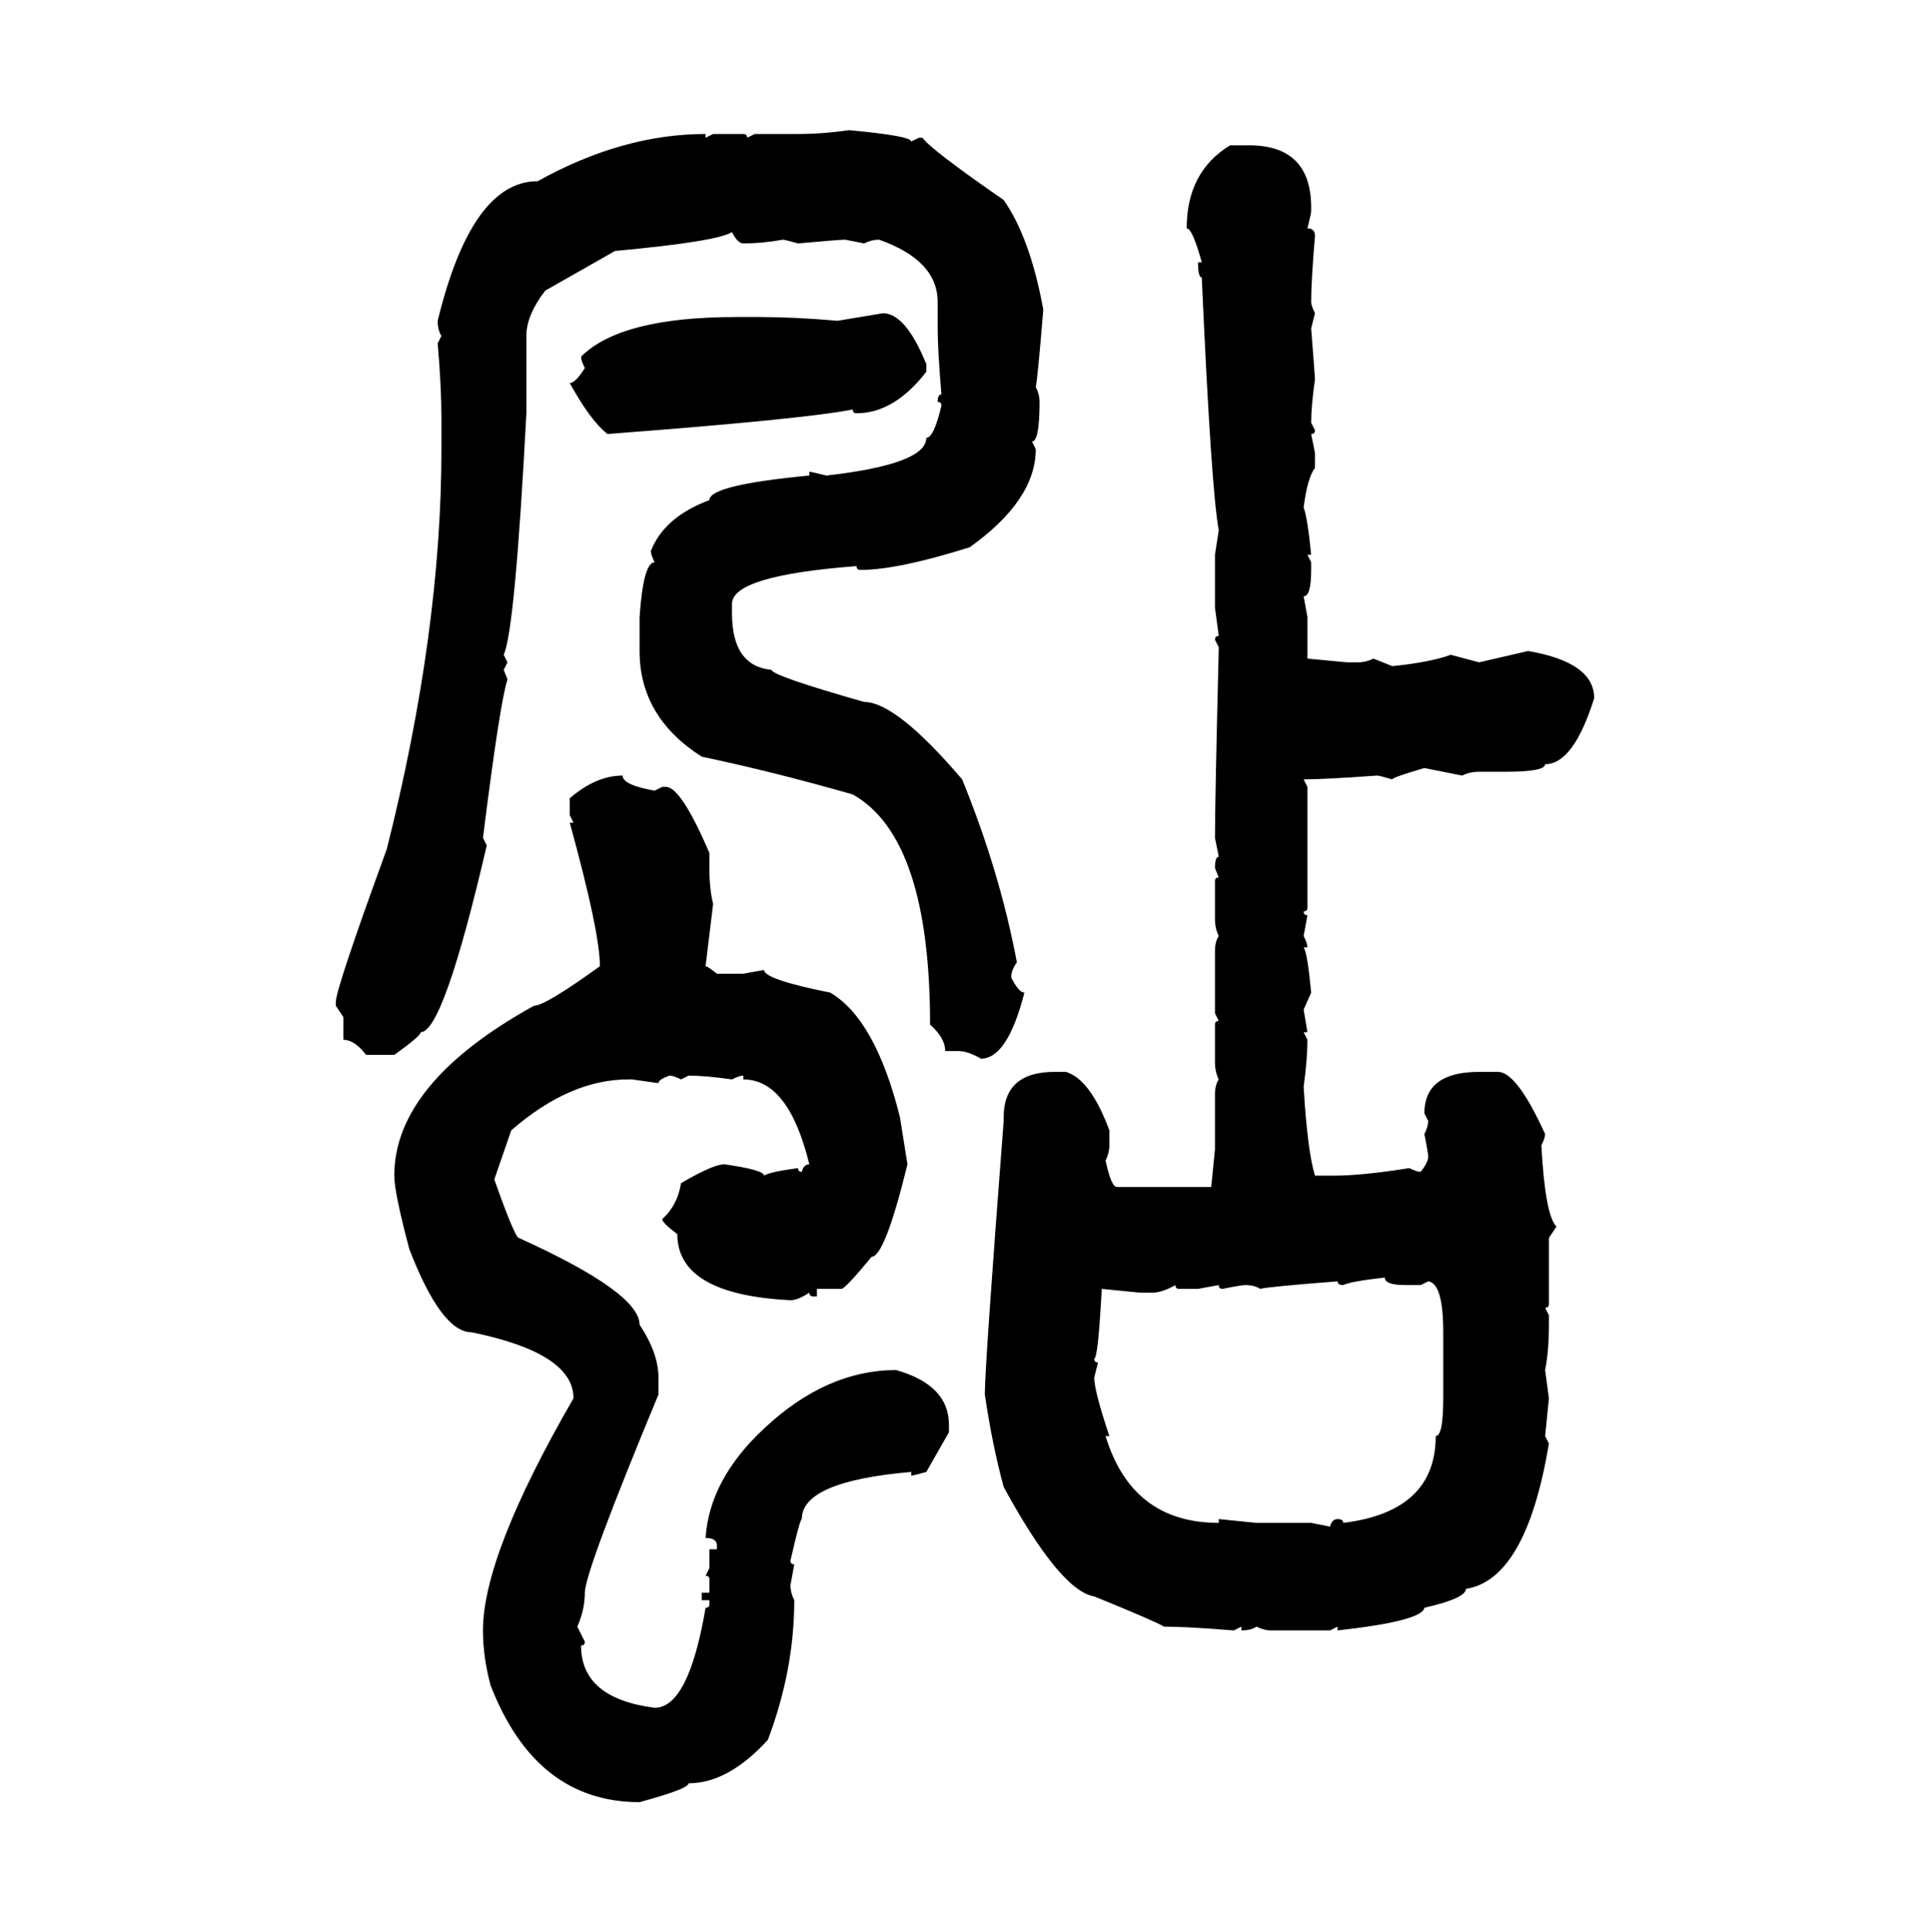 <svg xmlns="http://www.w3.org/2000/svg" xmlns:xlink="http://www.w3.org/1999/xlink" width="299.707" height="300"><path d="M131.84 20.21L131.84 20.21Q141.50 21.09 141.50 21.97L141.50 21.97L142.68 21.39L143.26 21.39Q144.43 23.14 155.86 31.05L155.86 31.05Q159.96 36.91 162.01 48.05L162.01 48.05Q161.13 58.89 160.84 60.06L160.84 60.06Q161.43 61.23 161.43 62.40L161.43 62.40Q161.43 68.55 160.25 68.55L160.25 68.55L160.84 69.73Q160.84 77.64 150.59 84.96L150.59 84.96Q139.45 88.48 133.59 88.48L133.59 88.48Q133.01 88.48 133.01 87.89L133.01 87.89Q113.67 89.36 113.67 93.75L113.67 93.75L113.67 95.21Q113.67 103.42 119.82 104.00L119.82 104.00Q119.82 104.88 134.18 108.98L134.18 108.98Q139.16 108.98 149.41 121.00L149.41 121.00Q155.27 135.35 157.91 149.41L157.91 149.41Q157.03 150.59 157.03 151.76L157.03 151.76Q158.20 154.10 159.08 154.10L159.08 154.10Q156.45 164.36 152.34 164.36L152.34 164.36Q150.29 163.18 148.83 163.18L148.83 163.18L146.78 163.18Q146.78 161.13 144.43 159.08L144.43 159.08Q144.43 130.08 132.42 123.34L132.42 123.34Q120.12 119.82 108.98 117.48L108.98 117.48Q99.32 111.33 99.32 101.07L99.32 101.07L99.32 95.80Q99.90 87.30 101.66 87.30L101.66 87.30Q101.07 86.13 101.07 85.55L101.07 85.55Q103.13 80.27 110.16 77.64L110.16 77.64Q110.16 75.29 125.68 73.83L125.68 73.83L125.68 73.24Q125.98 73.24 128.32 73.83L128.32 73.83Q143.85 72.07 143.85 67.97L143.85 67.97Q145.02 67.97 146.19 62.99L146.19 62.99Q146.19 62.40 145.61 62.40L145.61 62.40Q145.61 61.23 146.19 61.23L146.19 61.23Q145.61 54.20 145.61 50.98L145.61 50.98L145.61 46.88Q145.61 40.43 136.52 37.21L136.52 37.21Q135.35 37.21 134.18 37.79L134.18 37.79L131.25 37.21Q130.37 37.21 123.93 37.79L123.93 37.79Q121.88 37.21 121.58 37.21L121.58 37.21Q118.36 37.79 115.43 37.79L115.43 37.79Q114.55 37.79 113.67 36.04L113.67 36.04Q111.33 37.50 95.51 38.96L95.51 38.96L84.67 45.12Q81.74 48.93 81.74 52.15L81.74 52.15L81.74 64.16Q79.98 97.85 78.22 101.66L78.22 101.66L78.81 102.83L78.22 104.00L78.81 105.47Q77.64 108.98 75 130.08L75 130.08L75.59 131.25Q68.85 160.25 65.33 160.25L65.33 160.25Q65.33 160.84 61.23 163.77L61.23 163.77L56.84 163.77Q55.08 161.43 53.32 161.43L53.32 161.43L53.32 157.91L52.15 156.15L52.15 155.57Q52.15 153.52 60.06 131.84L60.06 131.84Q68.55 98.14 68.55 69.73L68.55 69.73L68.55 65.04Q68.55 60.06 67.97 53.32L67.97 53.32L68.55 52.15Q67.97 51.27 67.97 49.80L67.97 49.80Q73.24 28.13 83.50 28.13L83.50 28.13Q96.68 20.80 109.57 20.80L109.57 20.80L109.57 21.39L110.74 20.80L115.43 20.80Q116.02 20.80 116.02 21.39L116.02 21.39L117.19 20.80L123.93 20.80Q127.73 20.80 131.84 20.21ZM191.02 22.56L191.02 22.56L193.95 22.56Q203.61 22.56 203.61 32.23L203.61 32.23L203.61 32.81Q203.61 33.11 203.03 35.45L203.03 35.45Q204.20 35.45 204.20 36.62L204.20 36.62Q203.61 43.65 203.61 46.88L203.61 46.88Q203.61 47.46 204.20 48.63L204.20 48.63L203.61 50.98Q204.20 58.59 204.20 58.89L204.20 58.89Q203.61 62.99 203.61 65.63L203.61 65.63L204.20 66.80Q204.20 67.38 203.61 67.38L203.61 67.38L204.20 70.31L204.20 72.66Q203.03 74.12 202.44 78.81L202.44 78.81Q203.03 80.27 203.61 86.13L203.61 86.13L203.03 86.13L203.61 87.30L203.61 88.48Q203.61 92.58 202.44 92.58L202.44 92.58L203.03 95.80L203.03 102.25L209.18 102.83L210.94 102.83Q212.11 102.83 213.28 102.25L213.28 102.25L216.21 103.42Q222.07 102.83 225.29 101.66L225.29 101.66L229.69 102.83L237.30 101.07Q247.56 102.83 247.56 108.40L247.56 108.40Q244.34 118.65 239.94 118.65L239.94 118.65Q239.94 119.82 233.79 119.82L233.79 119.82L229.69 119.82Q228.22 119.82 227.05 120.41L227.05 120.41L221.19 119.24Q216.21 120.70 216.21 121.00L216.21 121.00Q214.16 120.41 213.87 120.41L213.87 120.41Q205.66 121.00 202.44 121.00L202.44 121.00L203.03 122.17L203.03 140.92Q203.03 141.50 202.44 141.50L202.44 141.50Q202.44 142.09 203.03 142.09L203.03 142.09L202.44 145.31Q203.03 146.48 203.03 147.07L203.03 147.07L202.44 147.07Q203.03 147.95 203.61 154.10L203.61 154.10L202.44 156.74L203.03 160.25L202.44 160.25L203.03 161.43Q203.03 164.36 202.44 168.75L202.44 168.75Q203.03 178.71 204.20 182.52L204.20 182.52L207.13 182.52Q211.52 182.52 218.85 181.35L218.85 181.35Q220.02 181.93 220.61 181.93L220.61 181.93Q221.78 180.47 221.78 179.59L221.78 179.59Q221.78 179.00 221.19 176.07L221.19 176.07Q221.78 174.90 221.78 174.02L221.78 174.02L221.19 172.85Q221.19 166.41 229.69 166.41L229.69 166.41L232.62 166.41Q235.55 166.41 239.94 176.07L239.94 176.07Q239.94 176.66 239.36 177.83L239.36 177.83Q239.94 188.67 241.70 190.43L241.70 190.43L240.53 192.19L240.53 202.44Q240.53 203.03 239.94 203.03L239.94 203.03L240.53 204.20L240.53 205.66Q240.53 209.77 239.94 212.70L239.94 212.70L240.53 217.09L239.94 222.95L240.53 224.12Q237.01 245.21 227.64 246.68L227.64 246.68Q227.64 248.14 221.19 249.61L221.19 249.61Q220.90 251.66 207.71 253.13L207.71 253.13L207.71 252.54L206.54 253.13L197.46 253.13Q196.29 253.13 195.12 252.54L195.12 252.54Q194.24 253.13 192.77 253.13L192.77 253.13L192.77 252.54L191.60 253.13Q184.28 252.54 180.76 252.54L180.76 252.54Q179.30 251.66 169.92 247.85L169.92 247.85Q164.65 246.97 155.86 230.86L155.86 230.86Q154.10 224.41 152.93 216.50L152.93 216.50Q152.93 212.11 155.86 174.02L155.86 174.02L155.86 173.44Q155.86 166.41 163.77 166.41L163.77 166.41L165.53 166.41Q169.34 167.58 172.27 175.49L172.27 175.49L172.27 177.83Q172.27 179.00 171.68 180.18L171.68 180.18Q172.56 184.28 173.44 184.28L173.44 184.28L188.09 184.28L188.67 178.42L188.67 169.92Q188.67 168.46 189.26 167.58L189.26 167.58Q188.67 166.41 188.67 164.94L188.67 164.94L188.67 159.08Q188.67 158.50 189.26 158.50L189.26 158.50L188.67 157.32L188.67 147.66Q188.67 146.19 189.26 145.31L189.26 145.31Q188.67 144.14 188.67 142.68L188.67 142.68L188.67 136.82Q188.67 136.23 189.26 136.23L189.26 136.23L188.67 134.77Q188.67 133.01 189.26 133.01L189.26 133.01L188.67 130.08Q188.67 124.51 189.26 100.49L189.26 100.49L188.67 99.32Q188.67 98.73 189.26 98.73L189.26 98.73L188.67 94.34L188.67 86.13L189.26 82.32Q188.09 76.17 186.62 43.07L186.62 43.07Q186.04 43.07 186.04 40.72L186.04 40.72L186.62 40.72Q185.16 35.45 184.28 35.45L184.28 35.45Q184.28 26.66 191.02 22.56ZM130.08 49.80L137.11 48.63Q140.63 48.63 143.85 56.54L143.85 56.54L143.85 57.71Q138.87 64.16 133.01 64.16L133.01 64.16Q132.42 64.16 132.42 63.57L132.42 63.57Q125.10 65.04 94.34 67.38L94.34 67.38Q91.70 65.33 88.48 59.47L88.48 59.47Q89.36 59.47 90.82 57.13L90.82 57.13Q90.23 55.96 90.23 55.37L90.23 55.37Q96.39 49.22 114.26 49.22L114.26 49.22L118.07 49.22Q123.34 49.22 130.08 49.80L130.08 49.80ZM96.68 120.41L96.68 120.41Q96.68 121.88 101.66 122.75L101.66 122.75L102.83 122.17L103.42 122.17Q105.76 122.17 110.16 132.42L110.16 132.42L110.16 134.77Q110.16 137.99 110.74 140.33L110.74 140.33L109.57 150Q109.86 150 111.33 151.17L111.33 151.17L115.43 151.17L118.65 150.59Q118.65 152.05 128.91 154.10L128.91 154.10Q135.94 158.20 139.75 173.44L139.75 173.44L140.92 180.76Q137.40 195.12 135.35 195.12L135.35 195.12Q131.25 200.10 130.66 200.10L130.66 200.10L126.86 200.10L126.86 201.27L126.27 201.27Q125.68 201.27 125.68 200.68L125.68 200.68Q123.93 201.86 122.75 201.86L122.75 201.86Q105.18 200.98 105.18 191.60L105.18 191.60Q102.83 189.84 102.83 189.26L102.83 189.26Q105.18 187.21 105.76 183.69L105.76 183.69Q110.74 180.76 112.50 180.76L112.50 180.76Q118.65 181.64 118.65 182.52L118.65 182.52Q119.53 181.93 123.93 181.35L123.93 181.35Q123.93 181.93 124.51 181.93L124.51 181.93Q124.80 180.76 125.68 180.76L125.68 180.76Q122.46 167.58 115.43 167.58L115.43 167.58L115.43 166.99Q114.84 166.99 113.67 167.58L113.67 167.58Q109.57 166.99 106.93 166.99L106.93 166.99L105.76 167.58Q104.59 166.99 104.00 166.99L104.00 166.99Q102.25 167.58 102.25 168.16L102.25 168.16L98.14 167.58L97.56 167.58Q88.48 167.58 79.39 175.49L79.39 175.49L76.76 183.11Q79.98 192.19 80.57 192.19L80.57 192.19Q99.32 200.68 99.32 205.66L99.32 205.66Q102.25 210.06 102.25 213.87L102.25 213.87L102.25 216.50Q90.82 244.04 90.82 247.27L90.82 247.27Q90.82 249.90 89.65 252.54L89.65 252.54L90.82 254.88Q90.82 255.47 90.23 255.47L90.23 255.47Q90.23 263.67 101.66 265.14L101.66 265.14Q106.93 265.14 109.57 249.61L109.57 249.61Q110.16 249.61 110.16 249.02L110.16 249.02L110.16 248.44L108.98 248.44L108.98 247.27L110.16 247.27L110.16 245.21Q110.16 244.63 109.57 244.63L109.57 244.63L110.16 243.46L110.16 240.53L111.33 240.53L111.33 239.94Q111.33 238.77 109.57 238.77L109.57 238.77Q110.16 229.69 118.65 221.78L118.65 221.78Q128.32 212.70 139.16 212.70L139.16 212.70Q147.36 215.04 147.36 221.19L147.36 221.19L147.36 222.36L143.85 228.52Q141.80 229.10 141.50 229.10L141.50 229.10L141.50 228.52Q124.51 229.98 124.51 235.84L124.51 235.84Q124.22 235.84 122.75 242.29L122.75 242.29Q122.75 242.87 123.34 242.87L123.34 242.87L122.75 246.09Q122.75 247.27 123.34 248.44L123.34 248.44Q123.34 259.28 119.24 270.12L119.24 270.12Q113.09 276.86 106.93 276.86L106.93 276.86Q106.93 277.73 99.32 279.79L99.32 279.79Q83.20 279.79 76.17 261.62L76.17 261.62Q75 257.23 75 253.13L75 253.13Q75 241.41 89.06 217.09L89.06 217.09Q89.06 210.06 73.24 206.84L73.24 206.84Q68.55 206.84 63.57 193.95L63.57 193.95Q61.23 185.16 61.23 182.52L61.23 182.52Q61.23 168.16 82.91 156.15L82.91 156.15Q84.67 156.15 93.16 150L93.16 150Q93.16 144.73 88.48 127.73L88.48 127.73L89.06 127.73L88.48 126.56L88.48 123.93Q92.58 120.41 96.68 120.41ZM208.59 199.51L208.59 199.51Q207.71 199.51 207.71 198.93L207.71 198.93Q196.58 199.80 195.70 200.10L195.70 200.10Q194.82 199.51 193.36 199.51L193.36 199.51Q192.77 199.51 189.84 200.10L189.84 200.10Q189.26 200.10 189.26 199.51L189.26 199.51L186.04 200.10L183.11 200.10Q182.52 200.10 182.52 199.51L182.52 199.51Q180.47 200.68 179.00 200.68L179.00 200.68L176.95 200.68L171.09 200.10Q170.51 210.94 169.92 210.94L169.92 210.94Q169.92 211.52 170.51 211.52L170.51 211.52L169.92 213.87Q169.92 215.92 172.27 222.95L172.27 222.95L171.68 222.95Q175.78 236.43 189.26 236.43L189.26 236.43L189.26 235.84L195.12 236.43L203.61 236.43L206.54 237.01Q206.84 235.84 207.71 235.84L207.71 235.84Q208.59 235.84 208.59 236.43L208.59 236.43Q222.95 234.67 222.95 222.95L222.95 222.95Q224.12 222.95 224.12 217.09L224.12 217.09L224.12 206.84Q224.12 199.22 221.78 198.93L221.78 198.93L220.61 199.51L218.26 199.51Q215.04 199.51 215.04 198.34L215.04 198.34Q209.77 198.93 208.59 199.51Z"/></svg>